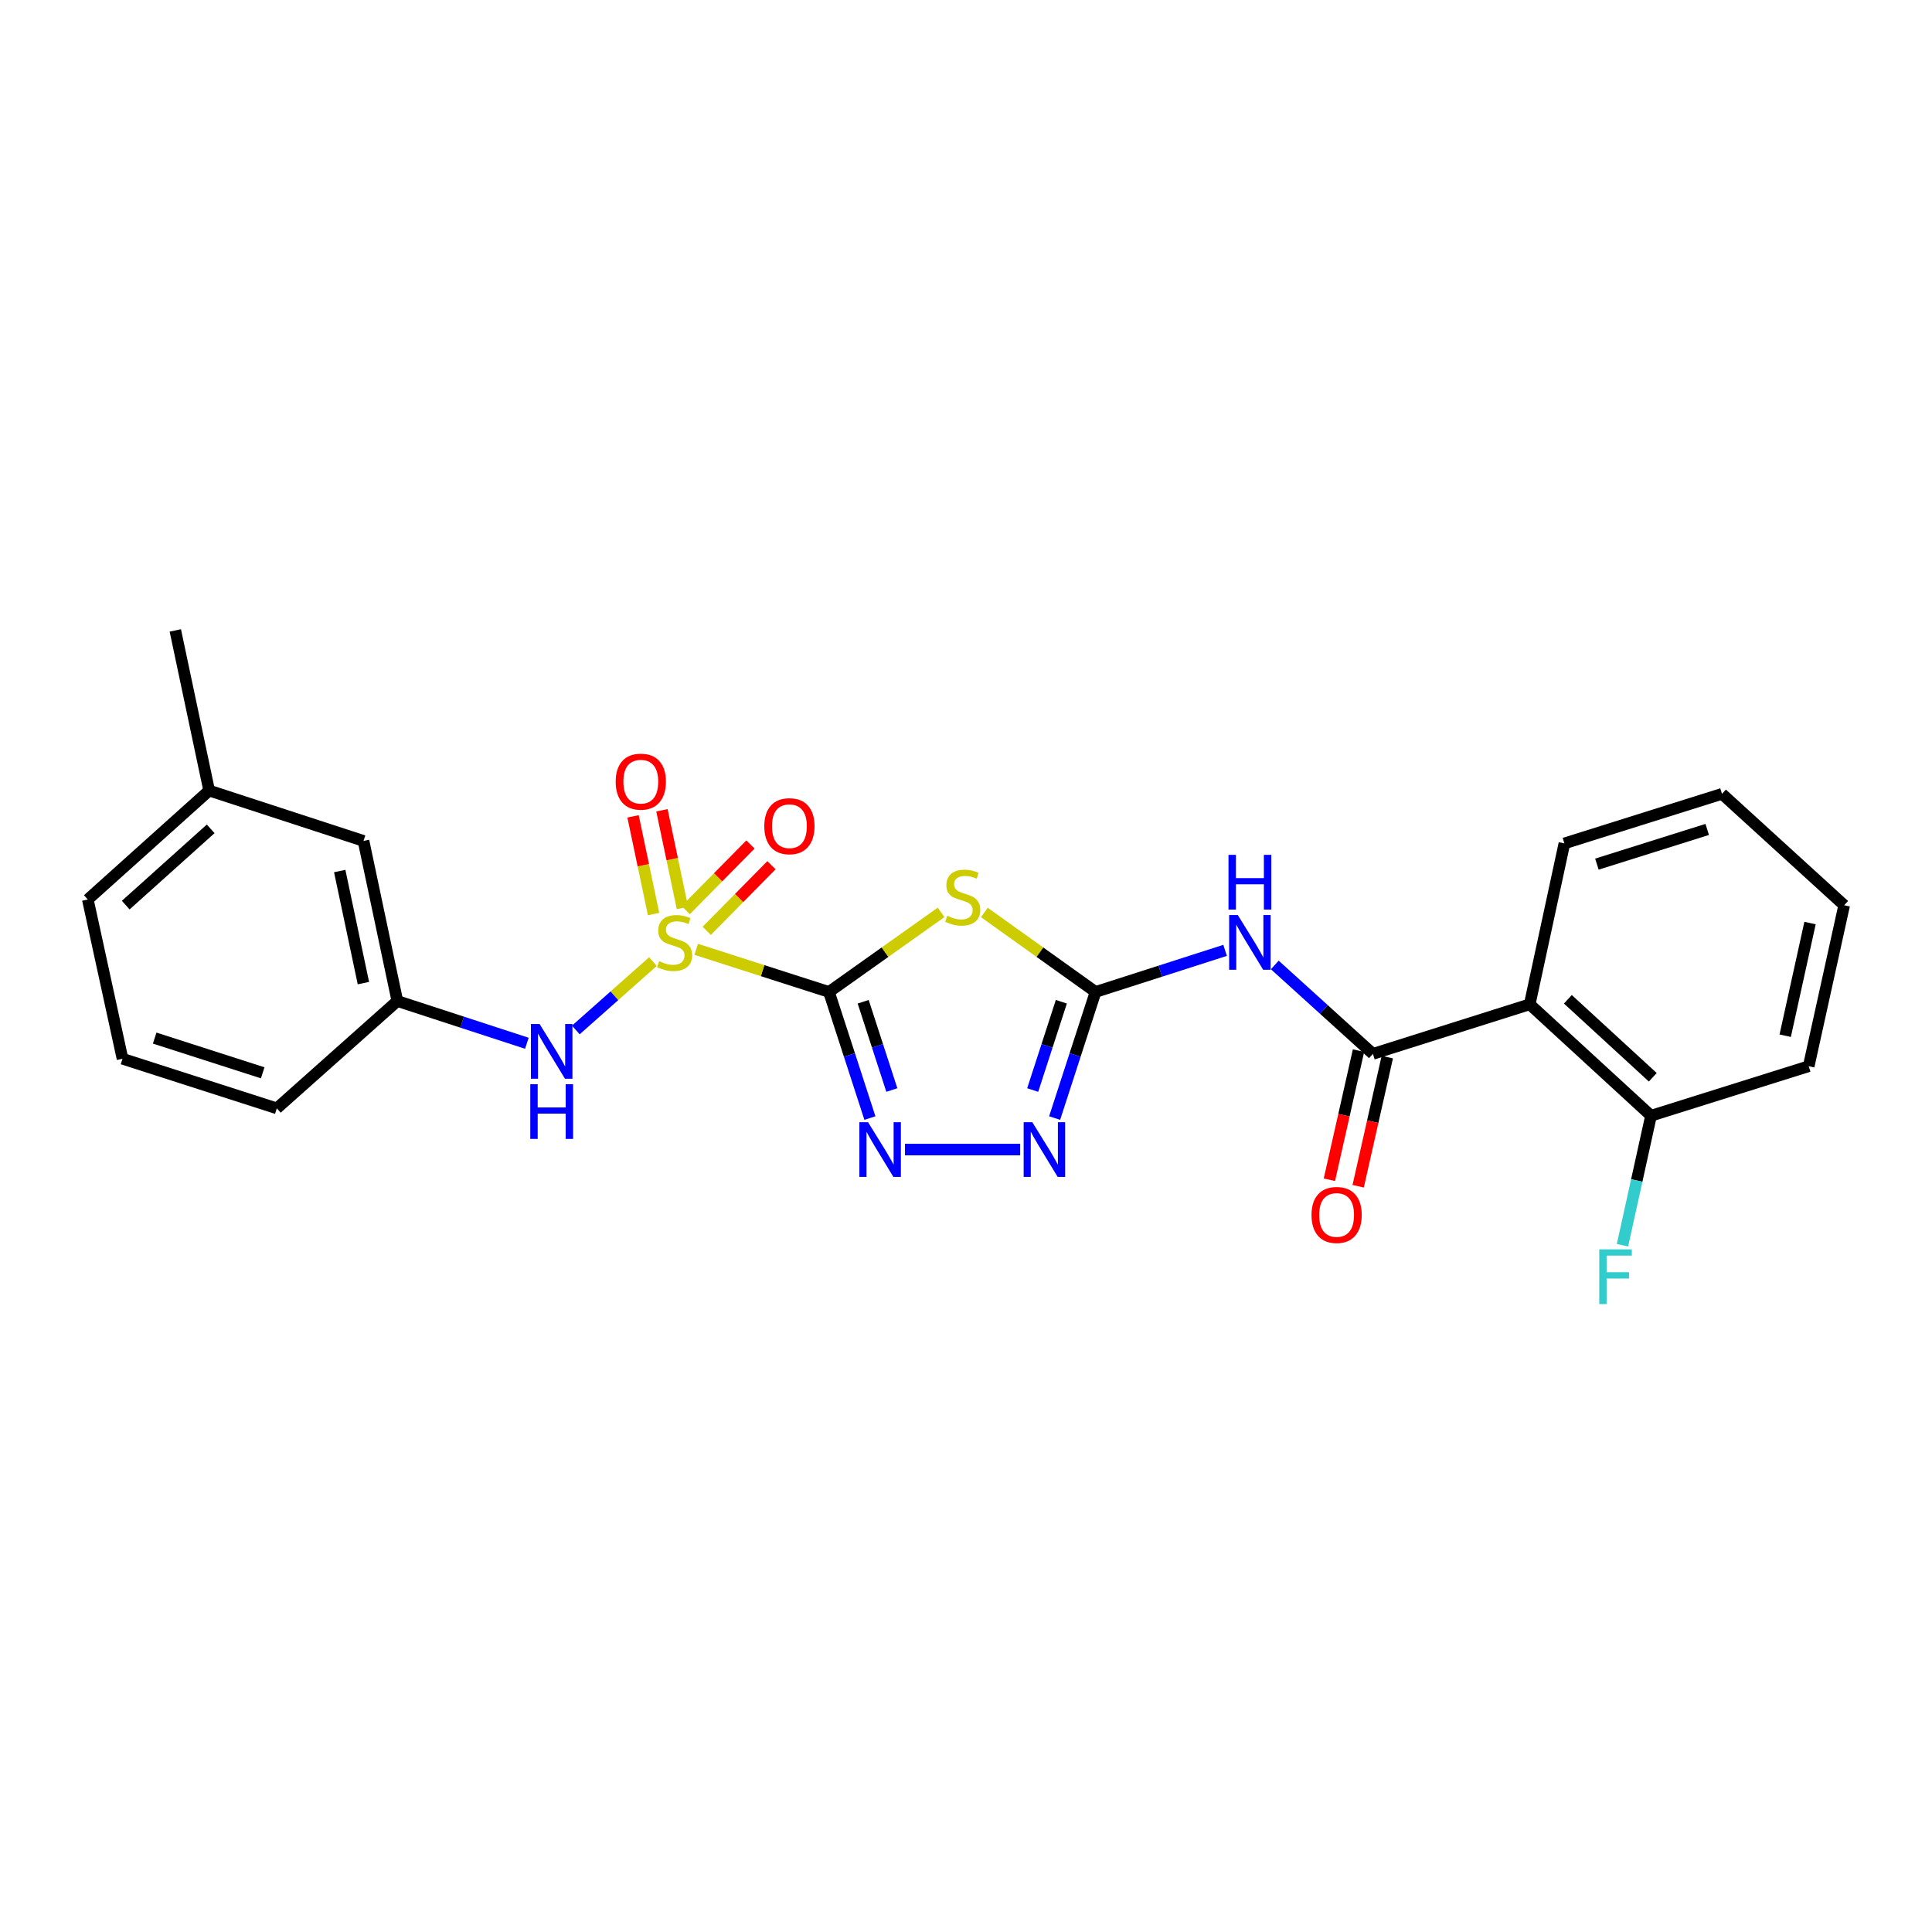 <?xml version='1.0' encoding='iso-8859-1'?>
<svg version='1.1' baseProfile='full'
              xmlns='http://www.w3.org/2000/svg'
                      xmlns:rdkit='http://www.rdkit.org/xml'
                      xmlns:xlink='http://www.w3.org/1999/xlink'
                  xml:space='preserve'
width='1000px' height='1000px' viewBox='0 0 1000 1000'>
<!-- END OF HEADER -->
<rect style='opacity:1.0;fill:#FFFFFF;stroke:none' width='1000' height='1000' x='0' y='0'> </rect>
<path class='bond-0' d='M 429.074,513.432 L 394.715,502.402' style='fill:none;fill-rule:evenodd;stroke:#000000;stroke-width:6px;stroke-linecap:butt;stroke-linejoin:miter;stroke-opacity:1' />
<path class='bond-0' d='M 394.715,502.402 L 360.356,491.372' style='fill:none;fill-rule:evenodd;stroke:#CCCC00;stroke-width:6px;stroke-linecap:butt;stroke-linejoin:miter;stroke-opacity:1' />
<path class='bond-1' d='M 429.074,513.432 L 458.091,492.837' style='fill:none;fill-rule:evenodd;stroke:#000000;stroke-width:6px;stroke-linecap:butt;stroke-linejoin:miter;stroke-opacity:1' />
<path class='bond-1' d='M 458.091,492.837 L 487.109,472.243' style='fill:none;fill-rule:evenodd;stroke:#CCCC00;stroke-width:6px;stroke-linecap:butt;stroke-linejoin:miter;stroke-opacity:1' />
<path class='bond-3' d='M 429.074,513.432 L 439.668,546.068' style='fill:none;fill-rule:evenodd;stroke:#000000;stroke-width:6px;stroke-linecap:butt;stroke-linejoin:miter;stroke-opacity:1' />
<path class='bond-3' d='M 439.668,546.068 L 450.261,578.704' style='fill:none;fill-rule:evenodd;stroke:#0000FF;stroke-width:6px;stroke-linecap:butt;stroke-linejoin:miter;stroke-opacity:1' />
<path class='bond-3' d='M 446.783,518.506 L 454.198,541.352' style='fill:none;fill-rule:evenodd;stroke:#000000;stroke-width:6px;stroke-linecap:butt;stroke-linejoin:miter;stroke-opacity:1' />
<path class='bond-3' d='M 454.198,541.352 L 461.614,564.197' style='fill:none;fill-rule:evenodd;stroke:#0000FF;stroke-width:6px;stroke-linecap:butt;stroke-linejoin:miter;stroke-opacity:1' />
<path class='bond-8' d='M 337.972,497.718 L 318.007,515.416' style='fill:none;fill-rule:evenodd;stroke:#CCCC00;stroke-width:6px;stroke-linecap:butt;stroke-linejoin:miter;stroke-opacity:1' />
<path class='bond-8' d='M 318.007,515.416 L 298.042,533.115' style='fill:none;fill-rule:evenodd;stroke:#0000FF;stroke-width:6px;stroke-linecap:butt;stroke-linejoin:miter;stroke-opacity:1' />
<path class='bond-9' d='M 365.811,481.799 L 382.564,464.817' style='fill:none;fill-rule:evenodd;stroke:#CCCC00;stroke-width:6px;stroke-linecap:butt;stroke-linejoin:miter;stroke-opacity:1' />
<path class='bond-9' d='M 382.564,464.817 L 399.316,447.835' style='fill:none;fill-rule:evenodd;stroke:#FF0000;stroke-width:6px;stroke-linecap:butt;stroke-linejoin:miter;stroke-opacity:1' />
<path class='bond-9' d='M 354.935,471.071 L 371.688,454.089' style='fill:none;fill-rule:evenodd;stroke:#CCCC00;stroke-width:6px;stroke-linecap:butt;stroke-linejoin:miter;stroke-opacity:1' />
<path class='bond-9' d='M 371.688,454.089 L 388.441,437.106' style='fill:none;fill-rule:evenodd;stroke:#FF0000;stroke-width:6px;stroke-linecap:butt;stroke-linejoin:miter;stroke-opacity:1' />
<path class='bond-10' d='M 353.239,469.966 L 347.927,444.684' style='fill:none;fill-rule:evenodd;stroke:#CCCC00;stroke-width:6px;stroke-linecap:butt;stroke-linejoin:miter;stroke-opacity:1' />
<path class='bond-10' d='M 347.927,444.684 L 342.614,419.403' style='fill:none;fill-rule:evenodd;stroke:#FF0000;stroke-width:6px;stroke-linecap:butt;stroke-linejoin:miter;stroke-opacity:1' />
<path class='bond-10' d='M 338.289,473.107 L 332.976,447.826' style='fill:none;fill-rule:evenodd;stroke:#CCCC00;stroke-width:6px;stroke-linecap:butt;stroke-linejoin:miter;stroke-opacity:1' />
<path class='bond-10' d='M 332.976,447.826 L 327.664,422.545' style='fill:none;fill-rule:evenodd;stroke:#FF0000;stroke-width:6px;stroke-linecap:butt;stroke-linejoin:miter;stroke-opacity:1' />
<path class='bond-2' d='M 509.504,472.293 L 538.28,492.862' style='fill:none;fill-rule:evenodd;stroke:#CCCC00;stroke-width:6px;stroke-linecap:butt;stroke-linejoin:miter;stroke-opacity:1' />
<path class='bond-2' d='M 538.28,492.862 L 567.056,513.432' style='fill:none;fill-rule:evenodd;stroke:#000000;stroke-width:6px;stroke-linecap:butt;stroke-linejoin:miter;stroke-opacity:1' />
<path class='bond-5' d='M 567.056,513.432 L 600.581,502.669' style='fill:none;fill-rule:evenodd;stroke:#000000;stroke-width:6px;stroke-linecap:butt;stroke-linejoin:miter;stroke-opacity:1' />
<path class='bond-5' d='M 600.581,502.669 L 634.106,491.905' style='fill:none;fill-rule:evenodd;stroke:#0000FF;stroke-width:6px;stroke-linecap:butt;stroke-linejoin:miter;stroke-opacity:1' />
<path class='bond-25' d='M 567.056,513.432 L 556.465,546.068' style='fill:none;fill-rule:evenodd;stroke:#000000;stroke-width:6px;stroke-linecap:butt;stroke-linejoin:miter;stroke-opacity:1' />
<path class='bond-25' d='M 556.465,546.068 L 545.875,578.704' style='fill:none;fill-rule:evenodd;stroke:#0000FF;stroke-width:6px;stroke-linecap:butt;stroke-linejoin:miter;stroke-opacity:1' />
<path class='bond-25' d='M 549.348,518.507 L 541.935,541.353' style='fill:none;fill-rule:evenodd;stroke:#000000;stroke-width:6px;stroke-linecap:butt;stroke-linejoin:miter;stroke-opacity:1' />
<path class='bond-25' d='M 541.935,541.353 L 534.522,564.198' style='fill:none;fill-rule:evenodd;stroke:#0000FF;stroke-width:6px;stroke-linecap:butt;stroke-linejoin:miter;stroke-opacity:1' />
<path class='bond-6' d='M 468.419,595.008 L 528.041,595.008' style='fill:none;fill-rule:evenodd;stroke:#0000FF;stroke-width:6px;stroke-linecap:butt;stroke-linejoin:miter;stroke-opacity:1' />
<path class='bond-4' d='M 710.613,545.478 L 685.222,522.471' style='fill:none;fill-rule:evenodd;stroke:#000000;stroke-width:6px;stroke-linecap:butt;stroke-linejoin:miter;stroke-opacity:1' />
<path class='bond-4' d='M 685.222,522.471 L 659.832,499.463' style='fill:none;fill-rule:evenodd;stroke:#0000FF;stroke-width:6px;stroke-linecap:butt;stroke-linejoin:miter;stroke-opacity:1' />
<path class='bond-7' d='M 710.613,545.478 L 791.774,519.831' style='fill:none;fill-rule:evenodd;stroke:#000000;stroke-width:6px;stroke-linecap:butt;stroke-linejoin:miter;stroke-opacity:1' />
<path class='bond-12' d='M 703.162,543.798 L 695.626,577.221' style='fill:none;fill-rule:evenodd;stroke:#000000;stroke-width:6px;stroke-linecap:butt;stroke-linejoin:miter;stroke-opacity:1' />
<path class='bond-12' d='M 695.626,577.221 L 688.09,610.643' style='fill:none;fill-rule:evenodd;stroke:#FF0000;stroke-width:6px;stroke-linecap:butt;stroke-linejoin:miter;stroke-opacity:1' />
<path class='bond-12' d='M 718.064,547.159 L 710.528,580.581' style='fill:none;fill-rule:evenodd;stroke:#000000;stroke-width:6px;stroke-linecap:butt;stroke-linejoin:miter;stroke-opacity:1' />
<path class='bond-12' d='M 710.528,580.581 L 702.992,614.003' style='fill:none;fill-rule:evenodd;stroke:#FF0000;stroke-width:6px;stroke-linecap:butt;stroke-linejoin:miter;stroke-opacity:1' />
<path class='bond-11' d='M 791.774,519.831 L 854.569,577.5' style='fill:none;fill-rule:evenodd;stroke:#000000;stroke-width:6px;stroke-linecap:butt;stroke-linejoin:miter;stroke-opacity:1' />
<path class='bond-11' d='M 811.526,517.23 L 855.483,557.598' style='fill:none;fill-rule:evenodd;stroke:#000000;stroke-width:6px;stroke-linecap:butt;stroke-linejoin:miter;stroke-opacity:1' />
<path class='bond-16' d='M 791.774,519.831 L 809.732,436.548' style='fill:none;fill-rule:evenodd;stroke:#000000;stroke-width:6px;stroke-linecap:butt;stroke-linejoin:miter;stroke-opacity:1' />
<path class='bond-13' d='M 272.71,539.999 L 239.191,529.062' style='fill:none;fill-rule:evenodd;stroke:#0000FF;stroke-width:6px;stroke-linecap:butt;stroke-linejoin:miter;stroke-opacity:1' />
<path class='bond-13' d='M 239.191,529.062 L 205.672,518.125' style='fill:none;fill-rule:evenodd;stroke:#000000;stroke-width:6px;stroke-linecap:butt;stroke-linejoin:miter;stroke-opacity:1' />
<path class='bond-15' d='M 854.569,577.5 L 847.182,611.016' style='fill:none;fill-rule:evenodd;stroke:#000000;stroke-width:6px;stroke-linecap:butt;stroke-linejoin:miter;stroke-opacity:1' />
<path class='bond-15' d='M 847.182,611.016 L 839.794,644.532' style='fill:none;fill-rule:evenodd;stroke:#33CCCC;stroke-width:6px;stroke-linecap:butt;stroke-linejoin:miter;stroke-opacity:1' />
<path class='bond-20' d='M 854.569,577.5 L 936.18,551.869' style='fill:none;fill-rule:evenodd;stroke:#000000;stroke-width:6px;stroke-linecap:butt;stroke-linejoin:miter;stroke-opacity:1' />
<path class='bond-14' d='M 205.672,518.125 L 188.155,435.258' style='fill:none;fill-rule:evenodd;stroke:#000000;stroke-width:6px;stroke-linecap:butt;stroke-linejoin:miter;stroke-opacity:1' />
<path class='bond-14' d='M 188.098,508.854 L 175.836,450.848' style='fill:none;fill-rule:evenodd;stroke:#000000;stroke-width:6px;stroke-linecap:butt;stroke-linejoin:miter;stroke-opacity:1' />
<path class='bond-19' d='M 205.672,518.125 L 143.284,573.681' style='fill:none;fill-rule:evenodd;stroke:#000000;stroke-width:6px;stroke-linecap:butt;stroke-linejoin:miter;stroke-opacity:1' />
<path class='bond-17' d='M 188.155,435.258 L 108.258,409.186' style='fill:none;fill-rule:evenodd;stroke:#000000;stroke-width:6px;stroke-linecap:butt;stroke-linejoin:miter;stroke-opacity:1' />
<path class='bond-23' d='M 809.732,436.548 L 891.301,410.892' style='fill:none;fill-rule:evenodd;stroke:#000000;stroke-width:6px;stroke-linecap:butt;stroke-linejoin:miter;stroke-opacity:1' />
<path class='bond-23' d='M 826.551,447.272 L 883.649,429.313' style='fill:none;fill-rule:evenodd;stroke:#000000;stroke-width:6px;stroke-linecap:butt;stroke-linejoin:miter;stroke-opacity:1' />
<path class='bond-22' d='M 108.258,409.186 L 90.741,326.302' style='fill:none;fill-rule:evenodd;stroke:#000000;stroke-width:6px;stroke-linecap:butt;stroke-linejoin:miter;stroke-opacity:1' />
<path class='bond-26' d='M 108.258,409.186 L 45.455,465.582' style='fill:none;fill-rule:evenodd;stroke:#000000;stroke-width:6px;stroke-linecap:butt;stroke-linejoin:miter;stroke-opacity:1' />
<path class='bond-26' d='M 109.044,429.012 L 65.082,468.489' style='fill:none;fill-rule:evenodd;stroke:#000000;stroke-width:6px;stroke-linecap:butt;stroke-linejoin:miter;stroke-opacity:1' />
<path class='bond-18' d='M 63.413,548.008 L 143.284,573.681' style='fill:none;fill-rule:evenodd;stroke:#000000;stroke-width:6px;stroke-linecap:butt;stroke-linejoin:miter;stroke-opacity:1' />
<path class='bond-18' d='M 80.068,537.315 L 135.978,555.286' style='fill:none;fill-rule:evenodd;stroke:#000000;stroke-width:6px;stroke-linecap:butt;stroke-linejoin:miter;stroke-opacity:1' />
<path class='bond-21' d='M 63.413,548.008 L 45.455,465.582' style='fill:none;fill-rule:evenodd;stroke:#000000;stroke-width:6px;stroke-linecap:butt;stroke-linejoin:miter;stroke-opacity:1' />
<path class='bond-27' d='M 936.18,551.869 L 954.545,468.561' style='fill:none;fill-rule:evenodd;stroke:#000000;stroke-width:6px;stroke-linecap:butt;stroke-linejoin:miter;stroke-opacity:1' />
<path class='bond-27' d='M 924.016,536.084 L 936.872,477.768' style='fill:none;fill-rule:evenodd;stroke:#000000;stroke-width:6px;stroke-linecap:butt;stroke-linejoin:miter;stroke-opacity:1' />
<path class='bond-24' d='M 891.301,410.892 L 954.545,468.561' style='fill:none;fill-rule:evenodd;stroke:#000000;stroke-width:6px;stroke-linecap:butt;stroke-linejoin:miter;stroke-opacity:1' />
<path  class='atom-1' d='M 341.178 497.504
Q 341.498 497.624, 342.818 498.184
Q 344.138 498.744, 345.578 499.104
Q 347.058 499.424, 348.498 499.424
Q 351.178 499.424, 352.738 498.144
Q 354.298 496.824, 354.298 494.544
Q 354.298 492.984, 353.498 492.024
Q 352.738 491.064, 351.538 490.544
Q 350.338 490.024, 348.338 489.424
Q 345.818 488.664, 344.298 487.944
Q 342.818 487.224, 341.738 485.704
Q 340.698 484.184, 340.698 481.624
Q 340.698 478.064, 343.098 475.864
Q 345.538 473.664, 350.338 473.664
Q 353.618 473.664, 357.338 475.224
L 356.418 478.304
Q 353.018 476.904, 350.458 476.904
Q 347.698 476.904, 346.178 478.064
Q 344.658 479.184, 344.698 481.144
Q 344.698 482.664, 345.458 483.584
Q 346.258 484.504, 347.378 485.024
Q 348.538 485.544, 350.458 486.144
Q 353.018 486.944, 354.538 487.744
Q 356.058 488.544, 357.138 490.184
Q 358.258 491.784, 358.258 494.544
Q 358.258 498.464, 355.618 500.584
Q 353.018 502.664, 348.658 502.664
Q 346.138 502.664, 344.218 502.104
Q 342.338 501.584, 340.098 500.664
L 341.178 497.504
' fill='#CCCC00'/>
<path  class='atom-2' d='M 490.311 474.012
Q 490.631 474.132, 491.951 474.692
Q 493.271 475.252, 494.711 475.612
Q 496.191 475.932, 497.631 475.932
Q 500.311 475.932, 501.871 474.652
Q 503.431 473.332, 503.431 471.052
Q 503.431 469.492, 502.631 468.532
Q 501.871 467.572, 500.671 467.052
Q 499.471 466.532, 497.471 465.932
Q 494.951 465.172, 493.431 464.452
Q 491.951 463.732, 490.871 462.212
Q 489.831 460.692, 489.831 458.132
Q 489.831 454.572, 492.231 452.372
Q 494.671 450.172, 499.471 450.172
Q 502.751 450.172, 506.471 451.732
L 505.551 454.812
Q 502.151 453.412, 499.591 453.412
Q 496.831 453.412, 495.311 454.572
Q 493.791 455.692, 493.831 457.652
Q 493.831 459.172, 494.591 460.092
Q 495.391 461.012, 496.511 461.532
Q 497.671 462.052, 499.591 462.652
Q 502.151 463.452, 503.671 464.252
Q 505.191 465.052, 506.271 466.692
Q 507.391 468.292, 507.391 471.052
Q 507.391 474.972, 504.751 477.092
Q 502.151 479.172, 497.791 479.172
Q 495.271 479.172, 493.351 478.612
Q 491.471 478.092, 489.231 477.172
L 490.311 474.012
' fill='#CCCC00'/>
<path  class='atom-4' d='M 449.294 580.848
L 458.574 595.848
Q 459.494 597.328, 460.974 600.008
Q 462.454 602.688, 462.534 602.848
L 462.534 580.848
L 466.294 580.848
L 466.294 609.168
L 462.414 609.168
L 452.454 592.768
Q 451.294 590.848, 450.054 588.648
Q 448.854 586.448, 448.494 585.768
L 448.494 609.168
L 444.814 609.168
L 444.814 580.848
L 449.294 580.848
' fill='#0000FF'/>
<path  class='atom-6' d='M 640.684 473.624
L 649.964 488.624
Q 650.884 490.104, 652.364 492.784
Q 653.844 495.464, 653.924 495.624
L 653.924 473.624
L 657.684 473.624
L 657.684 501.944
L 653.804 501.944
L 643.844 485.544
Q 642.684 483.624, 641.444 481.424
Q 640.244 479.224, 639.884 478.544
L 639.884 501.944
L 636.204 501.944
L 636.204 473.624
L 640.684 473.624
' fill='#0000FF'/>
<path  class='atom-6' d='M 635.864 442.472
L 639.704 442.472
L 639.704 454.512
L 654.184 454.512
L 654.184 442.472
L 658.024 442.472
L 658.024 470.792
L 654.184 470.792
L 654.184 457.712
L 639.704 457.712
L 639.704 470.792
L 635.864 470.792
L 635.864 442.472
' fill='#0000FF'/>
<path  class='atom-7' d='M 534.325 580.848
L 543.605 595.848
Q 544.525 597.328, 546.005 600.008
Q 547.485 602.688, 547.565 602.848
L 547.565 580.848
L 551.325 580.848
L 551.325 609.168
L 547.445 609.168
L 537.485 592.768
Q 536.325 590.848, 535.085 588.648
Q 533.885 586.448, 533.525 585.768
L 533.525 609.168
L 529.845 609.168
L 529.845 580.848
L 534.325 580.848
' fill='#0000FF'/>
<path  class='atom-9' d='M 279.291 530.028
L 288.571 545.028
Q 289.491 546.508, 290.971 549.188
Q 292.451 551.868, 292.531 552.028
L 292.531 530.028
L 296.291 530.028
L 296.291 558.348
L 292.411 558.348
L 282.451 541.948
Q 281.291 540.028, 280.051 537.828
Q 278.851 535.628, 278.491 534.948
L 278.491 558.348
L 274.811 558.348
L 274.811 530.028
L 279.291 530.028
' fill='#0000FF'/>
<path  class='atom-9' d='M 274.471 561.18
L 278.311 561.18
L 278.311 573.22
L 292.791 573.22
L 292.791 561.18
L 296.631 561.18
L 296.631 589.5
L 292.791 589.5
L 292.791 576.42
L 278.311 576.42
L 278.311 589.5
L 274.471 589.5
L 274.471 561.18
' fill='#0000FF'/>
<path  class='atom-10' d='M 395.595 427.632
Q 395.595 420.832, 398.955 417.032
Q 402.315 413.232, 408.595 413.232
Q 414.875 413.232, 418.235 417.032
Q 421.595 420.832, 421.595 427.632
Q 421.595 434.512, 418.195 438.432
Q 414.795 442.312, 408.595 442.312
Q 402.355 442.312, 398.955 438.432
Q 395.595 434.552, 395.595 427.632
M 408.595 439.112
Q 412.915 439.112, 415.235 436.232
Q 417.595 433.312, 417.595 427.632
Q 417.595 422.072, 415.235 419.272
Q 412.915 416.432, 408.595 416.432
Q 404.275 416.432, 401.915 419.232
Q 399.595 422.032, 399.595 427.632
Q 399.595 433.352, 401.915 436.232
Q 404.275 439.112, 408.595 439.112
' fill='#FF0000'/>
<path  class='atom-11' d='M 318.678 404.581
Q 318.678 397.781, 322.038 393.981
Q 325.398 390.181, 331.678 390.181
Q 337.958 390.181, 341.318 393.981
Q 344.678 397.781, 344.678 404.581
Q 344.678 411.461, 341.278 415.381
Q 337.878 419.261, 331.678 419.261
Q 325.438 419.261, 322.038 415.381
Q 318.678 411.501, 318.678 404.581
M 331.678 416.061
Q 335.998 416.061, 338.318 413.181
Q 340.678 410.261, 340.678 404.581
Q 340.678 399.021, 338.318 396.221
Q 335.998 393.381, 331.678 393.381
Q 327.358 393.381, 324.998 396.181
Q 322.678 398.981, 322.678 404.581
Q 322.678 410.301, 324.998 413.181
Q 327.358 416.061, 331.678 416.061
' fill='#FF0000'/>
<path  class='atom-13' d='M 678.831 628.858
Q 678.831 622.058, 682.191 618.258
Q 685.551 614.458, 691.831 614.458
Q 698.111 614.458, 701.471 618.258
Q 704.831 622.058, 704.831 628.858
Q 704.831 635.738, 701.431 639.658
Q 698.031 643.538, 691.831 643.538
Q 685.591 643.538, 682.191 639.658
Q 678.831 635.778, 678.831 628.858
M 691.831 640.338
Q 696.151 640.338, 698.471 637.458
Q 700.831 634.538, 700.831 628.858
Q 700.831 623.298, 698.471 620.498
Q 696.151 617.658, 691.831 617.658
Q 687.511 617.658, 685.151 620.458
Q 682.831 623.258, 682.831 628.858
Q 682.831 634.578, 685.151 637.458
Q 687.511 640.338, 691.831 640.338
' fill='#FF0000'/>
<path  class='atom-16' d='M 827.783 646.665
L 844.623 646.665
L 844.623 649.905
L 831.583 649.905
L 831.583 658.505
L 843.183 658.505
L 843.183 661.785
L 831.583 661.785
L 831.583 674.985
L 827.783 674.985
L 827.783 646.665
' fill='#33CCCC'/>
</svg>
